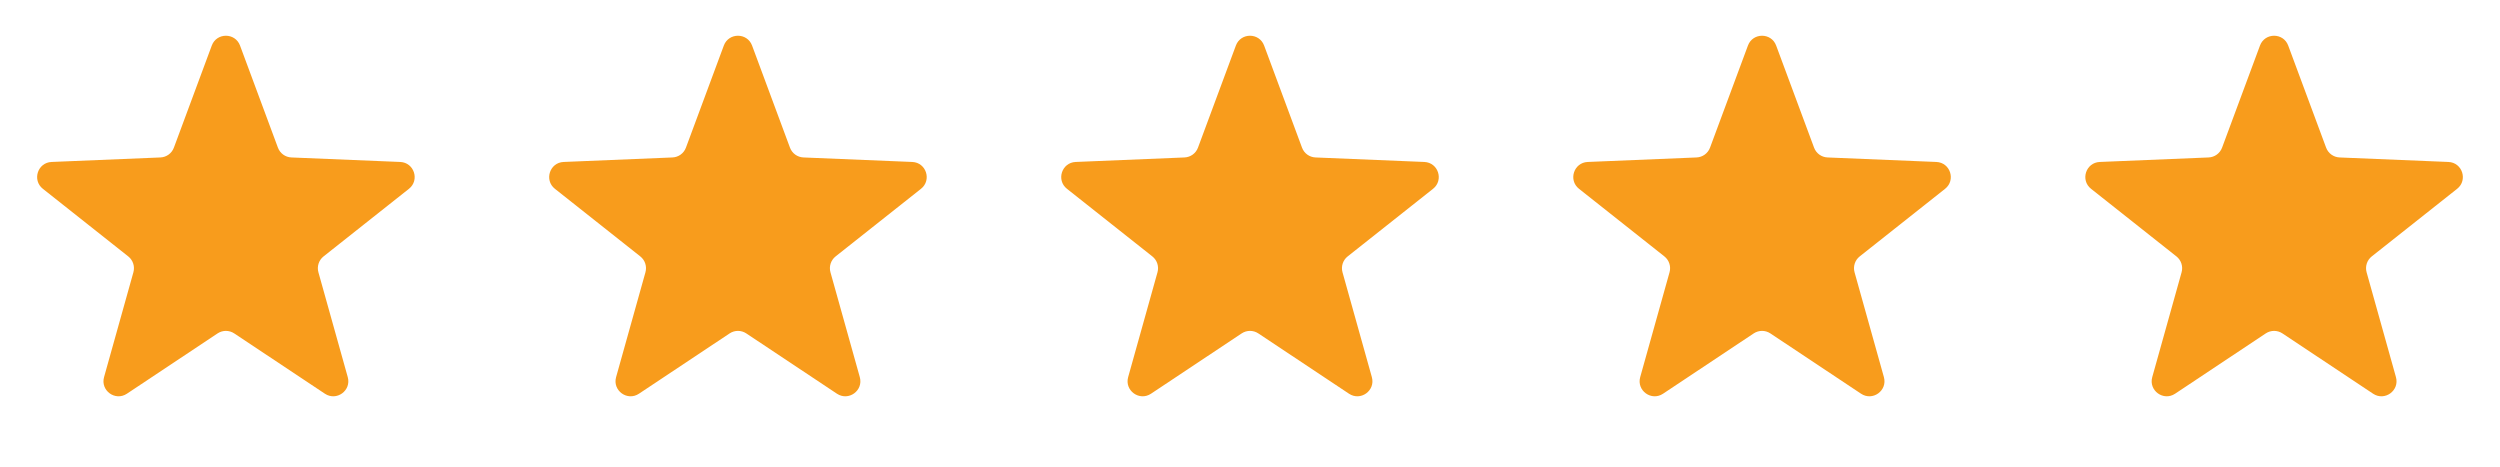<svg width="166" height="31" viewBox="0 0 166 31" fill="none" xmlns="http://www.w3.org/2000/svg">
<path d="M14.062 3.025C14.385 2.156 15.615 2.156 15.938 3.025L18.454 9.804C18.594 10.182 18.947 10.438 19.35 10.455L26.574 10.754C27.501 10.792 27.881 11.961 27.154 12.537L21.485 17.025C21.169 17.275 21.034 17.69 21.142 18.078L23.091 25.041C23.341 25.934 22.346 26.657 21.574 26.143L15.554 22.139C15.218 21.915 14.782 21.915 14.446 22.139L8.426 26.143C7.654 26.657 6.659 25.934 6.909 25.041L8.858 18.078C8.966 17.69 8.831 17.275 8.515 17.025L2.846 12.537C2.119 11.961 2.499 10.792 3.426 10.754L10.65 10.455C11.053 10.438 11.406 10.182 11.546 9.804L14.062 3.025Z" fill="#F89C1C"/>
<path d="M48.062 3.025C48.385 2.156 49.615 2.156 49.938 3.025L52.454 9.804C52.594 10.182 52.947 10.438 53.35 10.455L60.574 10.754C61.501 10.792 61.881 11.961 61.154 12.537L55.485 17.025C55.169 17.275 55.034 17.69 55.142 18.078L57.091 25.041C57.341 25.934 56.346 26.657 55.574 26.143L49.554 22.139C49.218 21.915 48.782 21.915 48.446 22.139L42.426 26.143C41.654 26.657 40.659 25.934 40.909 25.041L42.858 18.078C42.966 17.69 42.831 17.275 42.515 17.025L36.846 12.537C36.119 11.961 36.499 10.792 37.426 10.754L44.65 10.455C45.053 10.438 45.406 10.182 45.546 9.804L48.062 3.025Z" fill="#F89C1C"/>
<path d="M82.062 3.025C82.385 2.156 83.615 2.156 83.938 3.025L86.454 9.804C86.594 10.182 86.947 10.438 87.35 10.455L94.574 10.754C95.501 10.792 95.881 11.961 95.154 12.537L89.485 17.025C89.169 17.275 89.034 17.69 89.142 18.078L91.091 25.041C91.341 25.934 90.346 26.657 89.574 26.143L83.554 22.139C83.218 21.915 82.782 21.915 82.446 22.139L76.426 26.143C75.654 26.657 74.659 25.934 74.909 25.041L76.858 18.078C76.966 17.69 76.831 17.275 76.515 17.025L70.846 12.537C70.119 11.961 70.499 10.792 71.426 10.754L78.65 10.455C79.053 10.438 79.406 10.182 79.546 9.804L82.062 3.025Z" fill="#F89C1C"/>
<path d="M116.063 3.025C116.385 2.156 117.615 2.156 117.937 3.025L120.454 9.804C120.594 10.182 120.947 10.438 121.35 10.455L128.574 10.754C129.501 10.792 129.881 11.961 129.154 12.537L123.485 17.025C123.169 17.275 123.034 17.69 123.142 18.078L125.091 25.041C125.341 25.934 124.346 26.657 123.574 26.143L117.554 22.139C117.218 21.915 116.782 21.915 116.446 22.139L110.426 26.143C109.654 26.657 108.659 25.934 108.909 25.041L110.858 18.078C110.966 17.69 110.831 17.275 110.515 17.025L104.846 12.537C104.119 11.961 104.499 10.792 105.426 10.754L112.65 10.455C113.053 10.438 113.406 10.182 113.546 9.804L116.063 3.025Z" fill="#F89C1C"/>
<path d="M150.063 3.025C150.385 2.156 151.615 2.156 151.937 3.025L154.454 9.804C154.594 10.182 154.947 10.438 155.35 10.455L162.574 10.754C163.501 10.792 163.881 11.961 163.154 12.537L157.485 17.025C157.169 17.275 157.034 17.69 157.142 18.078L159.091 25.041C159.341 25.934 158.346 26.657 157.574 26.143L151.554 22.139C151.218 21.915 150.782 21.915 150.446 22.139L144.426 26.143C143.654 26.657 142.659 25.934 142.909 25.041L144.858 18.078C144.966 17.69 144.831 17.275 144.515 17.025L138.846 12.537C138.119 11.961 138.499 10.792 139.426 10.754L146.65 10.455C147.053 10.438 147.406 10.182 147.546 9.804L150.063 3.025Z" fill="#F89C1C"/>
</svg>
